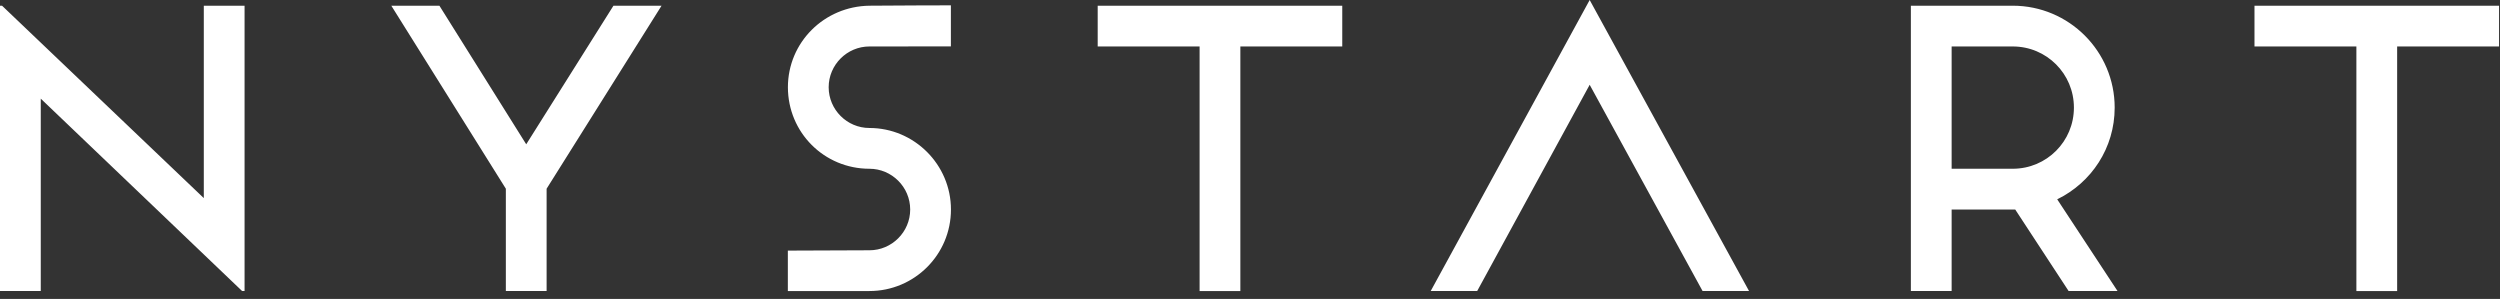 <?xml version="1.0" encoding="UTF-8" standalone="no"?><!DOCTYPE svg PUBLIC "-//W3C//DTD SVG 1.1//EN" "http://www.w3.org/Graphics/SVG/1.1/DTD/svg11.dtd"><svg width="100%" height="100%" viewBox="0 0 276 33" version="1.1" xmlns="http://www.w3.org/2000/svg" xmlns:xlink="http://www.w3.org/1999/xlink" xml:space="preserve" xmlns:serif="http://www.serif.com/" style="fill-rule:evenodd;clip-rule:evenodd;stroke-linejoin:round;stroke-miterlimit:2;"><rect x="0" y="0" width="276" height="33" fill="#333333" stroke="none"/><path d="M95.985,5.13c0.151,0 8.993,-0.008 8.993,-0.008l0,-4.533c0,0 -7.023,0.015 -8.993,0.041c-4.995,0.066 -9,4.05 -9,9c-0,4.995 4.005,9 9,9c2.475,0 4.5,2.025 4.5,4.5c-0,2.475 -2.025,4.5 -4.5,4.5c-0.464,0 -9.007,0.036 -9.007,0.036l0,4.464c2.075,0.004 7.306,0 9.007,0c4.95,0 9,-4.005 9,-9c-0,-4.95 -4.05,-9 -9,-9c-2.475,0 -4.5,-2.025 -4.5,-4.5c-0,-2.475 2.025,-4.5 4.5,-4.5Zm-73.485,-4.5l0,21.24l-22.275,-21.24l-0.225,-0l0,31.5l4.5,0l0,-21.24l22.23,21.24l0.27,0l0,-31.5l-4.5,-0Zm204.615,21.375c3.78,-1.845 6.345,-5.67 6.345,-10.125c-0,-6.21 -5.04,-11.25 -11.25,-11.25l-11.25,-0l-0,31.5l4.5,0l-0,-9l7.02,0l5.895,9l5.4,0l-6.66,-10.125Zm-105.93,-21.375l0,4.5l11.25,0l-0,27l4.5,0l-0,-27l11.25,0l0,-4.5l-27,-0Zm127.71,-0l-0,4.5l11.25,0l-0,27l4.5,0l-0,-27l11.25,0l-0,-4.5l-27,-0Zm-181.17,-0l-9.63,15.3l-9.585,-15.3l-5.31,-0l12.645,20.205l-0,11.295l4.5,0l-0,-11.295l12.69,-20.205l-5.31,-0Zm95.355,31.5l-5.13,0l17.55,-32.13l17.595,32.13l-5.13,0l-12.465,-22.77l-12.42,22.77Zm52.38,-27l6.75,0c3.735,0 6.75,3.015 6.75,6.75c-0,3.735 -3.015,6.75 -6.75,6.75l-6.75,0l-0,-13.5Z" style="fill:#fff;fill-rule:nonzero;"/></svg>
